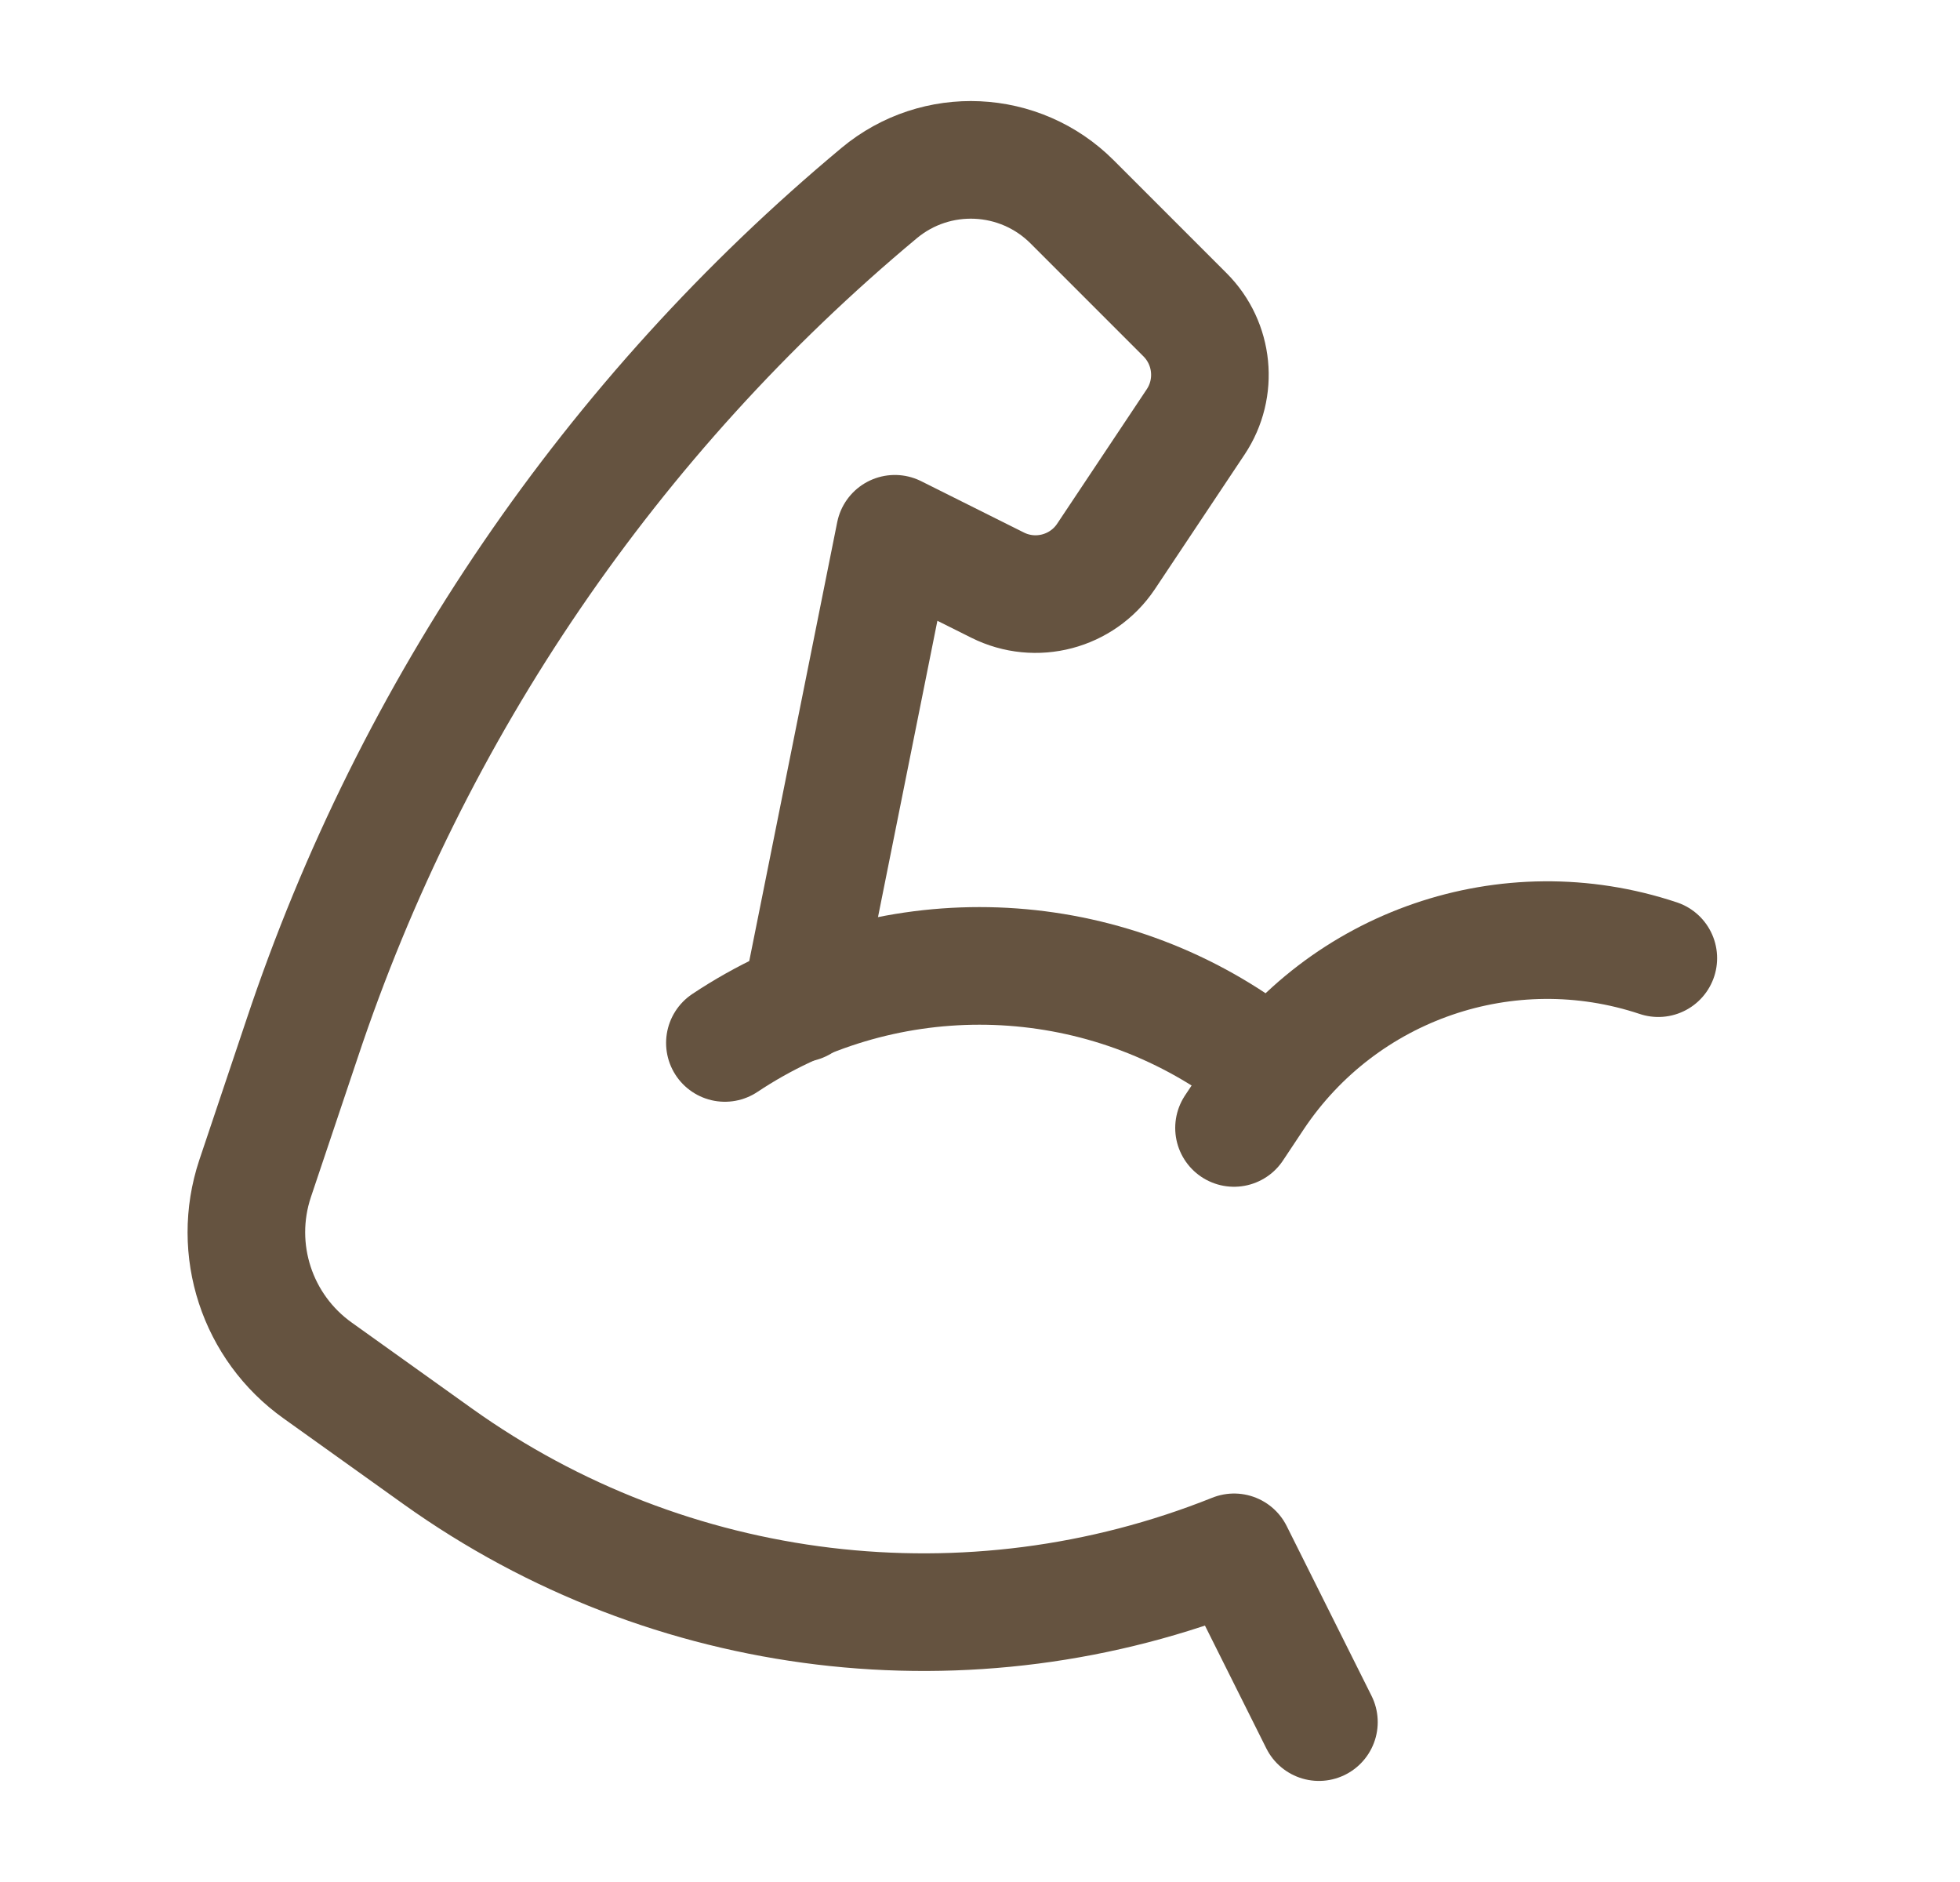 <svg xmlns="http://www.w3.org/2000/svg" width="25" height="24" viewBox="0 0 25 24" fill="none"><path d="M15.74 14.384L16.006 13.984C17.128 12.303 19.235 11.58 21.152 12.219" stroke="#655340" stroke-width="1.5" stroke-linecap="round" stroke-linejoin="round"></path><path d="M10.214 12.793L11.414 6.807L12.725 7.462C13.211 7.705 13.803 7.549 14.106 7.098L15.251 5.38C15.537 4.951 15.48 4.38 15.116 4.015L13.675 2.574C13.007 1.906 11.94 1.857 11.214 2.462C7.806 5.302 5.256 9.037 3.853 13.245L3.253 15.032C2.953 15.935 3.278 16.927 4.053 17.478L5.585 18.573C8.541 20.684 12.368 21.146 15.741 19.796L16.823 21.961" stroke="#655340" stroke-width="1.5" stroke-linecap="round" stroke-linejoin="round"></path><path d="M15.741 13.3C13.774 11.99 11.213 11.99 9.246 13.3" stroke="#655340" stroke-width="1.5" stroke-linecap="round" stroke-linejoin="round"></path></svg>